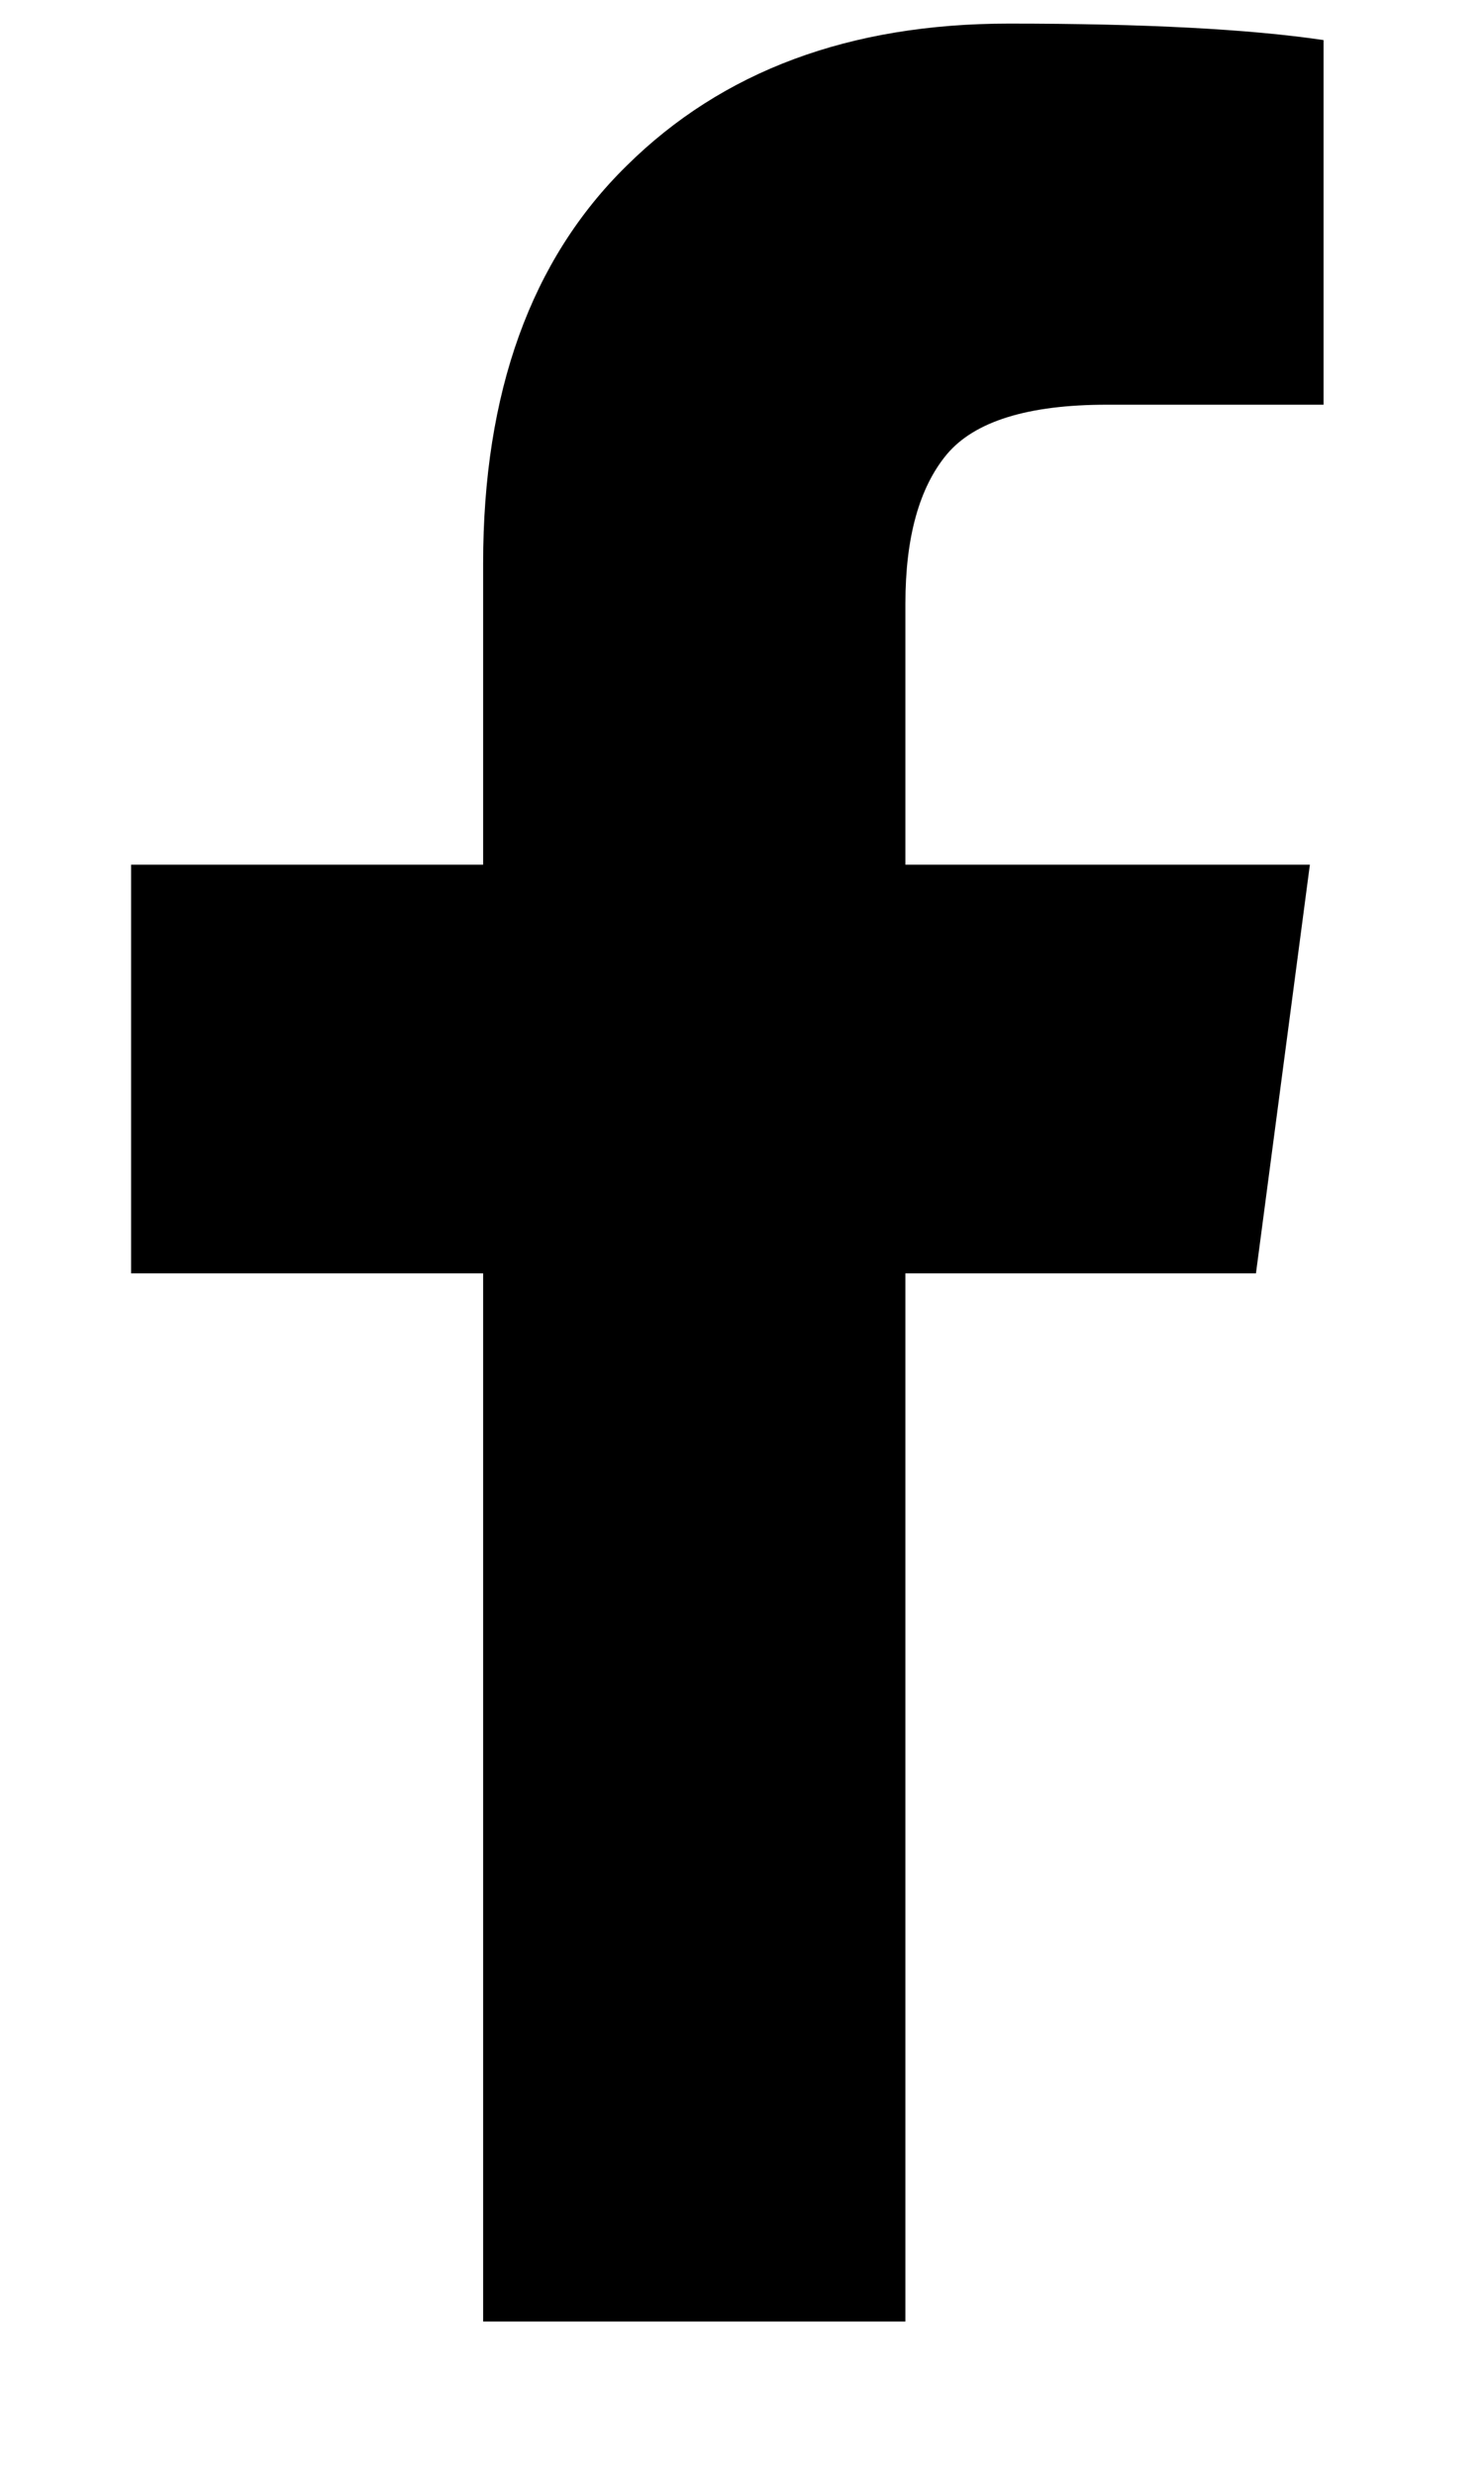 <svg width="9" height="15" viewBox="0 0 9 15" fill="none" xmlns="http://www.w3.org/2000/svg">
<path d="M8.027 0.243V2.453H6.713C6.233 2.453 5.91 2.554 5.742 2.754C5.575 2.955 5.491 3.257 5.491 3.658V5.241H7.944L7.617 7.718H5.491V14.071H2.93V7.718H0.795V5.241H2.93V3.416C2.93 2.378 3.22 1.574 3.8 1.005C4.381 0.43 5.153 0.143 6.119 0.143C6.939 0.143 7.575 0.176 8.027 0.243Z" fill="black"/>
</svg>
